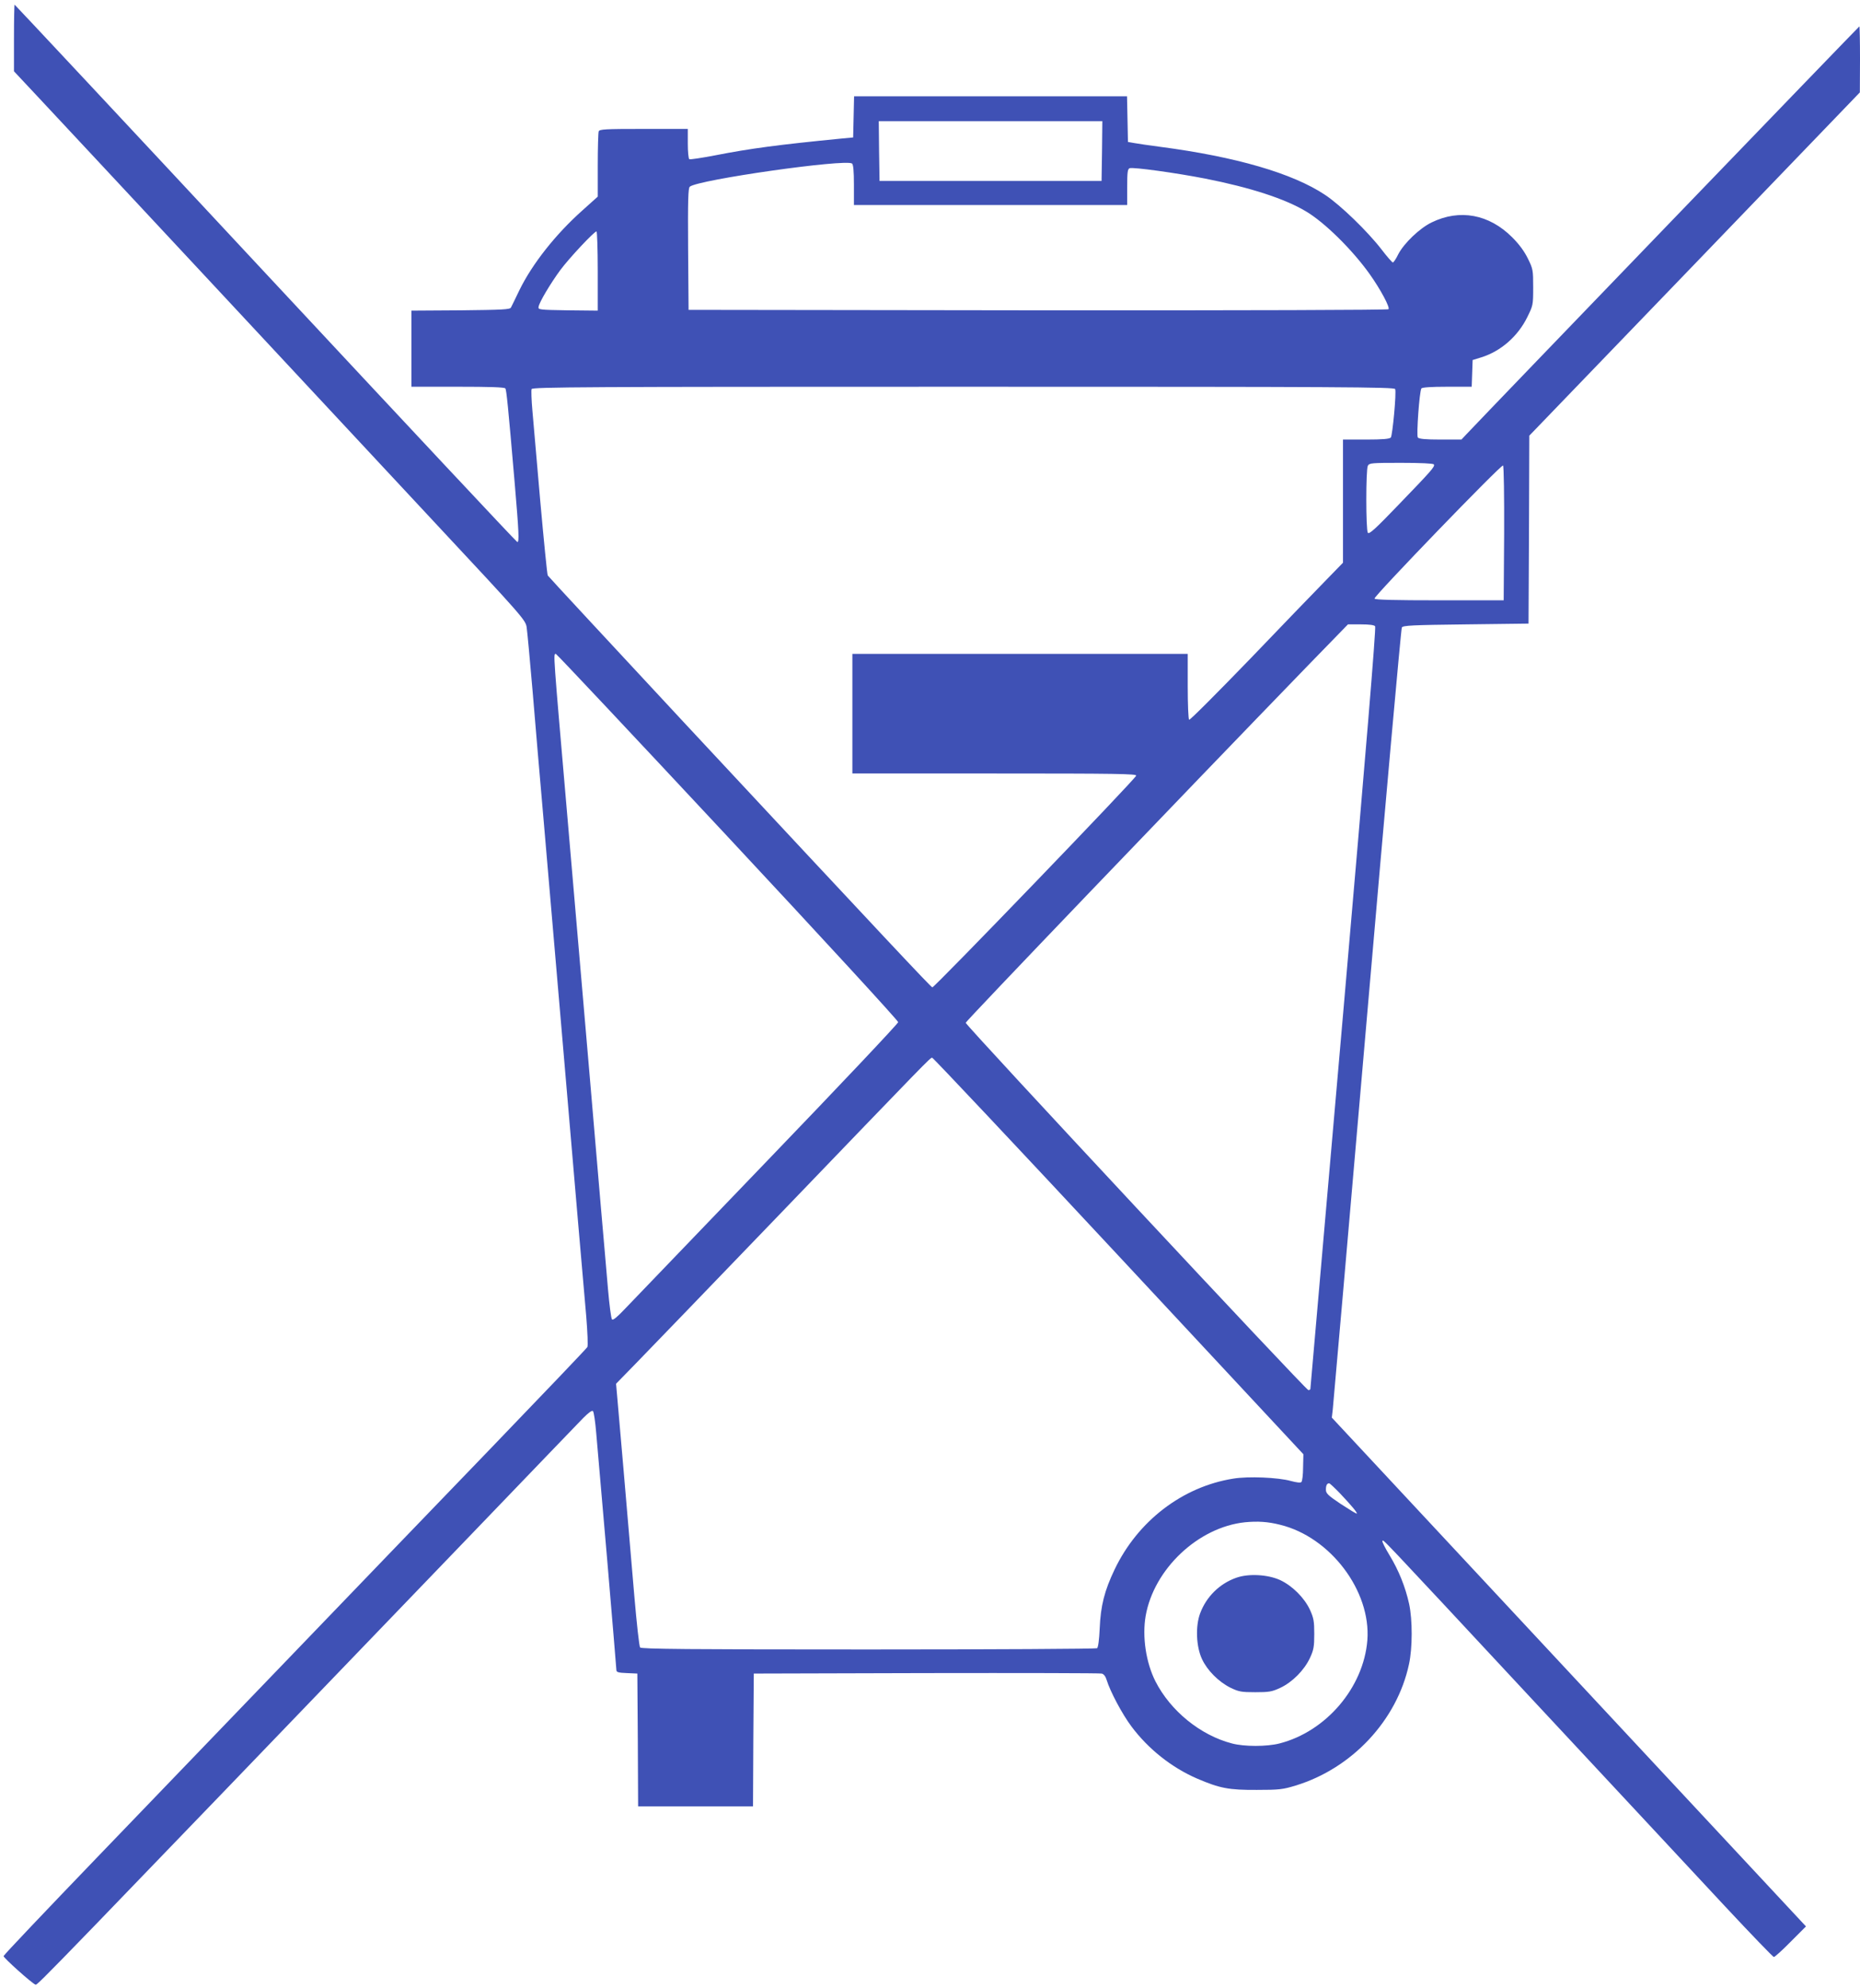<?xml version="1.0" standalone="no"?>
<!DOCTYPE svg PUBLIC "-//W3C//DTD SVG 20010904//EN"
 "http://www.w3.org/TR/2001/REC-SVG-20010904/DTD/svg10.dtd">
<svg version="1.0" xmlns="http://www.w3.org/2000/svg"
 width="1198pt" height="1280pt" viewBox="0 0 1198 1280"
 preserveAspectRatio="xMidYMid meet">
<g transform="translate(0,1280) scale(0.1,-0.1)"
fill="#3f51b5" stroke="none">
<path d="M90 12555 l0 -214 148 -158 c82 -87 559 -599 1062 -1138 503 -539
1177 -1262 1499 -1608 567 -607 586 -629 593 -675 4 -26 21 -209 38 -407 16
-198 48 -567 70 -820 88 -1028 168 -1953 225 -2625 19 -223 42 -487 51 -587 8
-100 12 -188 7 -196 -4 -8 -285 -302 -623 -653 -339 -352 -913 -947 -1275
-1324 -363 -377 -930 -966 -1260 -1309 -330 -343 -601 -628 -602 -635 -2 -10
184 -177 206 -184 13 -4 60 45 2815 2908 362 377 683 710 712 740 35 35 57 51
63 45 6 -6 15 -68 21 -140 6 -71 38 -440 71 -820 32 -379 59 -698 59 -707 0
-14 12 -18 68 -20 l67 -3 3 -427 2 -428 370 0 370 0 2 427 3 428 1110 3 c611
1 1119 0 1131 -3 13 -3 25 -18 32 -42 22 -72 99 -218 159 -298 108 -145 259
-265 423 -336 147 -63 205 -74 385 -73 145 0 168 3 250 28 364 111 653 421
730 781 23 105 23 285 1 388 -24 109 -67 217 -127 315 -28 46 -48 86 -45 90 9
8 -56 77 987 -1043 503 -539 1051 -1128 1219 -1308 168 -180 310 -327 315
-327 6 0 55 44 109 99 l98 98 -1527 1638 -1527 1638 6 51 c3 28 103 1169 221
2536 118 1367 219 2492 224 2500 7 13 67 16 412 20 l404 5 3 605 2 605 1065
1105 1064 1105 1 213 c0 116 -2 212 -4 212 -3 0 -2384 -2470 -2532 -2627 l-31
-33 -135 0 c-97 0 -138 4 -146 13 -10 13 10 296 23 316 4 7 64 11 165 11 l159
0 3 86 3 86 55 17 c126 39 236 135 297 259 37 75 38 78 38 191 0 112 -1 119
-34 186 -23 47 -56 92 -101 137 -149 149 -338 184 -519 96 -78 -38 -178 -134
-215 -205 -14 -29 -30 -53 -35 -53 -4 0 -37 37 -72 83 -91 118 -266 287 -364
352 -208 139 -575 246 -1065 310 -69 9 -143 20 -165 24 l-40 7 -3 147 -3 147
-879 0 -879 0 -3 -132 -3 -133 -75 -7 c-406 -40 -583 -63 -818 -109 -84 -16
-157 -27 -162 -24 -6 3 -10 49 -10 101 l0 94 -284 0 c-250 0 -285 -2 -290 -16
-3 -9 -6 -107 -6 -218 l0 -202 -98 -88 c-173 -154 -324 -345 -407 -515 -25
-53 -50 -103 -54 -111 -7 -13 -55 -15 -325 -18 l-316 -2 0 -245 0 -245 299 0
c203 0 302 -3 306 -11 7 -11 17 -107 60 -609 27 -317 30 -380 17 -380 -5 0
-734 779 -1621 1730 -887 952 -1615 1730 -1617 1730 -2 0 -4 -97 -4 -215z
m7008 -727 l-3 -193 -715 0 -715 0 -3 193 -2 192 720 0 720 0 -2 -192z m-1598
-219 l0 -129 880 0 880 0 0 115 c0 97 3 117 16 122 22 8 298 -30 487 -67 289
-57 511 -129 647 -210 121 -71 301 -249 412 -405 71 -100 132 -215 121 -226
-5 -5 -902 -8 -2259 -7 l-2249 3 -3 391 c-2 312 0 394 11 402 54 45 1002 180
1045 149 8 -7 12 -47 12 -138z m-1650 -554 l0 -255 -192 2 c-187 3 -193 4
-189 23 5 30 76 149 139 235 56 76 219 250 234 250 4 0 8 -115 8 -255z m5136
-760 c9 -22 -17 -298 -28 -312 -8 -9 -52 -13 -159 -13 l-149 0 0 -397 0 -396
-108 -111 c-60 -61 -281 -290 -491 -509 -211 -218 -387 -395 -392 -391 -5 3
-9 99 -9 215 l0 209 -1080 0 -1080 0 0 -385 0 -385 916 0 c786 0 915 -2 912
-14 -4 -21 -1301 -1366 -1313 -1363 -11 4 -283 293 -1600 1706 -478 514 -873
939 -877 946 -4 7 -25 221 -48 476 -22 255 -45 519 -51 587 -6 67 -8 129 -5
137 5 13 350 15 2781 15 2446 0 2776 -2 2781 -15z m249 -485 c9 -14 -15 -40
-231 -264 -147 -153 -186 -188 -194 -176 -13 20 -13 406 0 431 10 18 23 19
215 19 128 0 206 -4 210 -10z m453 -446 l-3 -429 -414 0 c-286 0 -415 3 -418
11 -5 15 818 867 828 857 5 -5 8 -202 7 -439z m-831 -596 c7 -9 -61 -825 -203
-2458 -117 -1345 -214 -2448 -214 -2452 0 -5 -6 -8 -13 -8 -16 0 -2207 2348
-2207 2365 0 10 1373 1442 2207 2303 l255 262 83 0 c54 0 86 -4 92 -12z
m-4170 -1355 c604 -647 1098 -1184 1098 -1194 0 -9 -378 -409 -840 -889 -462
-480 -874 -909 -917 -954 -51 -54 -79 -78 -86 -71 -6 6 -17 93 -26 195 -9 102
-29 340 -46 530 -16 190 -48 559 -70 820 -43 503 -104 1205 -145 1685 -93
1077 -92 1055 -75 1055 5 0 503 -530 1107 -1177z m2518 -2699 l1190 -1277 -2
-84 c0 -47 -5 -89 -11 -95 -6 -6 -31 -3 -68 7 -82 23 -276 31 -371 15 -327
-52 -615 -273 -764 -585 -65 -136 -90 -233 -96 -380 -3 -71 -10 -123 -17 -127
-6 -4 -669 -8 -1472 -8 -1158 0 -1464 3 -1471 13 -6 6 -22 154 -37 327 -44
518 -105 1230 -112 1303 l-6 68 124 127 c69 70 475 492 904 937 989 1028 995
1035 1008 1035 6 0 547 -574 1201 -1276z m1423 -1526 c75 -79 116 -128 111
-133 -3 -2 -48 26 -102 61 -84 56 -97 69 -97 93 0 28 7 41 21 41 4 0 34 -28
67 -62z m-383 -205 c324 -79 586 -426 562 -743 -24 -304 -265 -588 -566 -665
-82 -21 -227 -21 -306 0 -204 53 -396 210 -493 400 -61 121 -86 287 -63 421
53 302 338 571 639 603 82 8 148 4 227 -16z"/>
<path d="M7963 2642 c-108 -38 -193 -122 -233 -229 -31 -83 -26 -214 12 -295
34 -73 107 -146 183 -184 54 -26 70 -29 160 -29 89 0 107 3 161 28 77 36 154
113 191 192 24 52 28 72 28 155 0 83 -4 103 -28 156 -36 77 -113 154 -192 191
-79 36 -203 43 -282 15z"/>
</g>
</svg>
